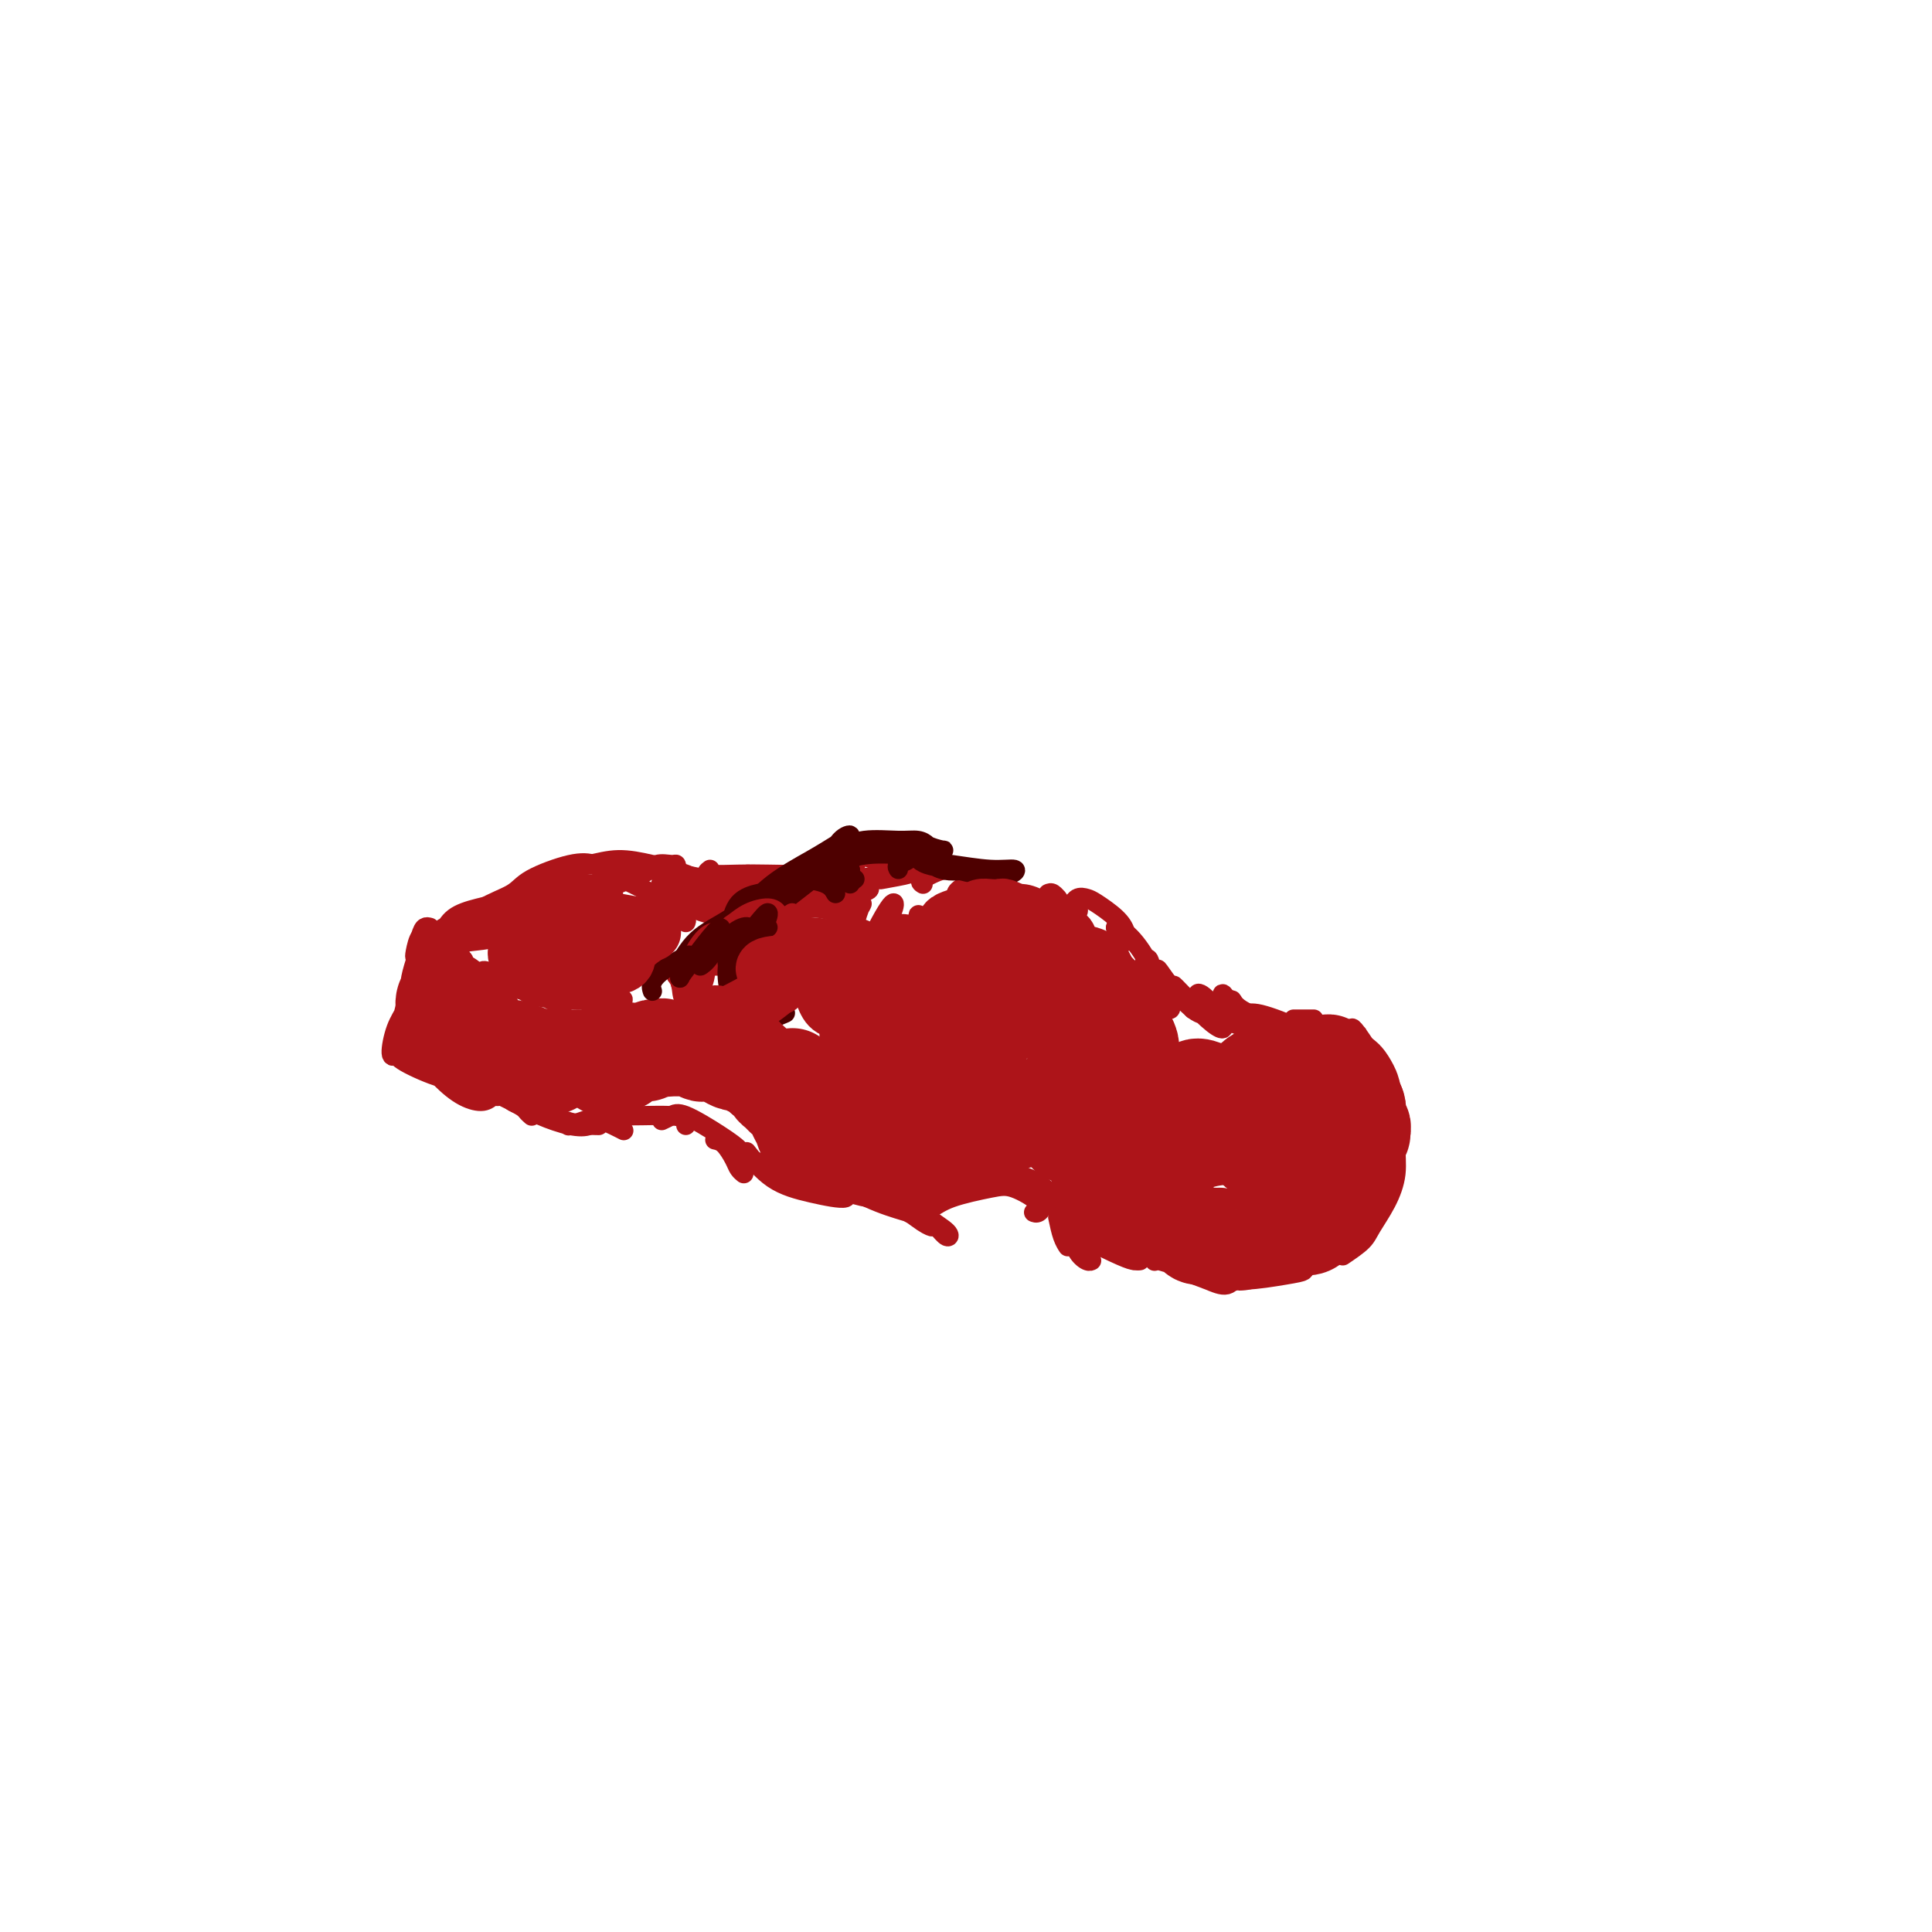 <svg viewBox='0 0 400 400' version='1.1' xmlns='http://www.w3.org/2000/svg' xmlns:xlink='http://www.w3.org/1999/xlink'><g fill='none' stroke='#FCC392' stroke-width='4' stroke-linecap='round' stroke-linejoin='round'><path d='M406,216c-0.348,-0.461 -0.697,-0.922 -1,-3c-0.303,-2.078 -0.561,-5.772 -1,-9c-0.439,-3.228 -1.060,-5.991 -1,-9c0.060,-3.009 0.801,-6.263 1,-9c0.199,-2.737 -0.143,-4.957 0,-7c0.143,-2.043 0.769,-3.909 1,-5c0.231,-1.091 0.065,-1.407 0,-2c-0.065,-0.593 -0.029,-1.463 0,-2c0.029,-0.537 0.050,-0.741 0,-1c-0.050,-0.259 -0.171,-0.572 0,-1c0.171,-0.428 0.634,-0.970 1,-2c0.366,-1.030 0.634,-2.550 1,-4c0.366,-1.450 0.830,-2.832 1,-4c0.170,-1.168 0.046,-2.122 0,-3c-0.046,-0.878 -0.013,-1.679 0,-2c0.013,-0.321 0.007,-0.160 0,0'/></g>
<g fill='none' stroke='#AD1419' stroke-width='4' stroke-linecap='round' stroke-linejoin='round'><path d='M89,192c-0.346,-0.088 -0.693,-0.176 -1,0c-0.307,0.176 -0.575,0.615 -1,2c-0.425,1.385 -1.006,3.716 -1,5c0.006,1.284 0.598,1.522 1,1c0.402,-0.522 0.615,-1.803 1,-3c0.385,-1.197 0.942,-2.310 1,-3c0.058,-0.690 -0.385,-0.956 -1,0c-0.615,0.956 -1.404,3.135 -2,5c-0.596,1.865 -1.000,3.417 -1,4c-0.000,0.583 0.404,0.196 1,-1c0.596,-1.196 1.386,-3.203 2,-5c0.614,-1.797 1.054,-3.385 1,-4c-0.054,-0.615 -0.602,-0.258 -1,1c-0.398,1.258 -0.646,3.416 -1,5c-0.354,1.584 -0.816,2.596 -1,3c-0.184,0.404 -0.092,0.202 0,0'/><path d='M86,205c-0.025,-1.086 -0.050,-2.172 0,-3c0.050,-0.828 0.174,-1.397 0,-1c-0.174,0.397 -0.645,1.760 -1,3c-0.355,1.240 -0.592,2.358 -1,4c-0.408,1.642 -0.987,3.807 -1,5c-0.013,1.193 0.540,1.412 1,1c0.460,-0.412 0.826,-1.455 1,-3c0.174,-1.545 0.155,-3.592 0,-4c-0.155,-0.408 -0.446,0.823 -1,2c-0.554,1.177 -1.371,2.299 -2,4c-0.629,1.701 -1.072,3.981 -1,5c0.072,1.019 0.657,0.776 1,0c0.343,-0.776 0.442,-2.084 1,-4c0.558,-1.916 1.573,-4.439 2,-6c0.427,-1.561 0.265,-2.160 0,-2c-0.265,0.160 -0.632,1.080 -1,2'/><path d='M84,208c0.431,-1.524 0.007,-0.334 0,0c-0.007,0.334 0.401,-0.188 1,-2c0.599,-1.812 1.389,-4.915 2,-7c0.611,-2.085 1.041,-3.153 1,-4c-0.041,-0.847 -0.555,-1.474 -1,-1c-0.445,0.474 -0.820,2.050 -1,3c-0.180,0.950 -0.165,1.275 0,1c0.165,-0.275 0.480,-1.149 1,-2c0.520,-0.851 1.245,-1.678 2,-2c0.755,-0.322 1.541,-0.139 2,0c0.459,0.139 0.593,0.233 1,0c0.407,-0.233 1.089,-0.795 2,-1c0.911,-0.205 2.053,-0.055 2,0c-0.053,0.055 -1.301,0.016 -2,0c-0.699,-0.016 -0.850,-0.008 -1,0'/><path d='M93,193c-0.396,0.186 0.115,0.650 0,1c-0.115,0.350 -0.856,0.587 0,0c0.856,-0.587 3.308,-1.997 5,-3c1.692,-1.003 2.624,-1.598 3,-2c0.376,-0.402 0.197,-0.610 -1,0c-1.197,0.610 -3.410,2.038 -5,3c-1.590,0.962 -2.557,1.458 -3,2c-0.443,0.542 -0.363,1.132 0,1c0.363,-0.132 1.007,-0.984 2,-2c0.993,-1.016 2.333,-2.195 3,-3c0.667,-0.805 0.661,-1.236 0,-1c-0.661,0.236 -1.975,1.138 -3,2c-1.025,0.862 -1.759,1.685 -2,2c-0.241,0.315 0.012,0.123 1,0c0.988,-0.123 2.711,-0.178 5,-1c2.289,-0.822 5.145,-2.411 8,-4'/><path d='M106,188c2.428,-1.053 1.997,-1.184 2,-1c0.003,0.184 0.438,0.684 0,1c-0.438,0.316 -1.750,0.449 -3,1c-1.250,0.551 -2.439,1.520 -2,2c0.439,0.480 2.507,0.469 4,0c1.493,-0.469 2.411,-1.398 4,-3c1.589,-1.602 3.849,-3.877 5,-5c1.151,-1.123 1.193,-1.094 1,-1c-0.193,0.094 -0.623,0.253 -1,1c-0.377,0.747 -0.702,2.081 -1,3c-0.298,0.919 -0.568,1.422 1,1c1.568,-0.422 4.975,-1.768 7,-3c2.025,-1.232 2.666,-2.351 4,-3c1.334,-0.649 3.359,-0.829 4,-1c0.641,-0.171 -0.103,-0.335 -1,0c-0.897,0.335 -1.949,1.167 -3,2'/><path d='M127,182c-0.895,0.799 -1.133,1.798 -1,2c0.133,0.202 0.638,-0.392 2,-1c1.362,-0.608 3.581,-1.231 5,-2c1.419,-0.769 2.038,-1.684 3,-2c0.962,-0.316 2.265,-0.033 3,0c0.735,0.033 0.900,-0.184 1,0c0.100,0.184 0.135,0.768 0,1c-0.135,0.232 -0.438,0.110 -1,0c-0.562,-0.110 -1.382,-0.210 -3,0c-1.618,0.210 -4.036,0.729 -6,1c-1.964,0.271 -3.476,0.294 -5,1c-1.524,0.706 -3.060,2.095 -5,3c-1.940,0.905 -4.283,1.325 -6,2c-1.717,0.675 -2.808,1.605 -3,2c-0.192,0.395 0.517,0.256 2,0c1.483,-0.256 3.742,-0.628 6,-1'/><path d='M119,188c2.378,-0.508 4.322,-1.278 5,-2c0.678,-0.722 0.089,-1.395 -1,-1c-1.089,0.395 -2.678,1.860 -5,3c-2.322,1.140 -5.379,1.956 -8,3c-2.621,1.044 -4.807,2.315 -7,3c-2.193,0.685 -4.392,0.785 -6,1c-1.608,0.215 -2.626,0.544 -3,1c-0.374,0.456 -0.104,1.039 0,1c0.104,-0.039 0.042,-0.700 0,-1c-0.042,-0.300 -0.064,-0.238 0,0c0.064,0.238 0.213,0.652 0,1c-0.213,0.348 -0.789,0.629 -1,1c-0.211,0.371 -0.057,0.831 0,1c0.057,0.169 0.016,0.048 0,0c-0.016,-0.048 -0.008,-0.024 0,0'/><path d='M92,200c0.015,-0.075 0.029,-0.151 0,0c-0.029,0.151 -0.102,0.527 0,1c0.102,0.473 0.377,1.043 1,1c0.623,-0.043 1.592,-0.697 2,-2c0.408,-1.303 0.254,-3.253 0,-4c-0.254,-0.747 -0.610,-0.290 -1,0c-0.390,0.290 -0.814,0.414 -1,1c-0.186,0.586 -0.132,1.634 0,2c0.132,0.366 0.343,0.048 1,0c0.657,-0.048 1.760,0.172 2,0c0.240,-0.172 -0.384,-0.737 -1,-1c-0.616,-0.263 -1.223,-0.225 -2,0c-0.777,0.225 -1.724,0.638 -2,1c-0.276,0.362 0.118,0.674 1,1c0.882,0.326 2.252,0.664 4,1c1.748,0.336 3.874,0.668 6,1'/><path d='M102,202c2.321,0.469 3.624,0.140 4,0c0.376,-0.140 -0.174,-0.093 -1,0c-0.826,0.093 -1.929,0.231 -3,0c-1.071,-0.231 -2.110,-0.831 -2,-1c0.110,-0.169 1.370,0.095 3,1c1.630,0.905 3.631,2.453 5,3c1.369,0.547 2.108,0.092 3,0c0.892,-0.092 1.939,0.178 2,0c0.061,-0.178 -0.862,-0.804 -2,-1c-1.138,-0.196 -2.490,0.039 -3,0c-0.510,-0.039 -0.178,-0.350 0,0c0.178,0.350 0.202,1.362 2,2c1.798,0.638 5.369,0.903 8,1c2.631,0.097 4.323,0.028 5,0c0.677,-0.028 0.338,-0.014 0,0'/><path d='M137,183c-0.176,0.000 -0.351,0.000 0,0c0.351,-0.000 1.229,-0.001 2,0c0.771,0.001 1.435,0.003 2,0c0.565,-0.003 1.032,-0.011 1,0c-0.032,0.011 -0.563,0.041 -1,0c-0.437,-0.041 -0.781,-0.154 -1,0c-0.219,0.154 -0.314,0.576 0,1c0.314,0.424 1.037,0.849 2,1c0.963,0.151 2.167,0.027 3,0c0.833,-0.027 1.295,0.044 1,0c-0.295,-0.044 -1.349,-0.204 -2,0c-0.651,0.204 -0.900,0.773 -1,1c-0.100,0.227 -0.050,0.114 0,0'/><path d='M93,200c-0.454,0.065 -0.907,0.130 -1,0c-0.093,-0.130 0.175,-0.455 0,-1c-0.175,-0.545 -0.791,-1.309 -1,-2c-0.209,-0.691 -0.010,-1.309 0,-2c0.010,-0.691 -0.168,-1.455 0,-2c0.168,-0.545 0.684,-0.870 1,-1c0.316,-0.130 0.434,-0.066 1,0c0.566,0.066 1.581,0.133 3,0c1.419,-0.133 3.243,-0.465 5,-1c1.757,-0.535 3.448,-1.274 5,-2c1.552,-0.726 2.966,-1.438 5,-2c2.034,-0.562 4.689,-0.974 7,-1c2.311,-0.026 4.279,0.333 5,1c0.721,0.667 0.194,1.641 0,2c-0.194,0.359 -0.055,0.103 0,0c0.055,-0.103 0.028,-0.051 0,0'/><path d='M92,200c-0.544,-0.546 -1.089,-1.091 -1,-2c0.089,-0.909 0.811,-2.181 1,-3c0.189,-0.819 -0.154,-1.183 0,-2c0.154,-0.817 0.806,-2.085 2,-3c1.194,-0.915 2.929,-1.477 5,-2c2.071,-0.523 4.479,-1.006 7,-2c2.521,-0.994 5.155,-2.497 8,-3c2.845,-0.503 5.900,-0.005 8,0c2.100,0.005 3.243,-0.483 4,0c0.757,0.483 1.127,1.938 1,3c-0.127,1.062 -0.751,1.732 -1,2c-0.249,0.268 -0.125,0.134 0,0'/><path d='M92,203c-0.043,-0.909 -0.086,-1.818 0,-3c0.086,-1.182 0.301,-2.637 1,-4c0.699,-1.363 1.884,-2.635 3,-4c1.116,-1.365 2.165,-2.822 4,-4c1.835,-1.178 4.458,-2.077 6,-3c1.542,-0.923 2.004,-1.871 4,-3c1.996,-1.129 5.525,-2.440 8,-3c2.475,-0.560 3.896,-0.368 5,0c1.104,0.368 1.889,0.911 4,2c2.111,1.089 5.546,2.723 8,4c2.454,1.277 3.926,2.198 5,3c1.074,0.802 1.751,1.485 2,2c0.249,0.515 0.071,0.861 0,1c-0.071,0.139 -0.036,0.069 0,0'/><path d='M114,181c-0.225,0.092 -0.450,0.185 0,0c0.450,-0.185 1.576,-0.646 3,-1c1.424,-0.354 3.145,-0.600 5,-1c1.855,-0.400 3.842,-0.953 6,-1c2.158,-0.047 4.487,0.411 7,1c2.513,0.589 5.209,1.307 7,2c1.791,0.693 2.676,1.361 3,2c0.324,0.639 0.087,1.249 0,2c-0.087,0.751 -0.025,1.643 0,2c0.025,0.357 0.012,0.178 0,0'/><path d='M126,181c0.487,0.163 0.973,0.326 3,0c2.027,-0.326 5.593,-1.142 8,-1c2.407,0.142 3.654,1.243 6,2c2.346,0.757 5.792,1.170 8,2c2.208,0.830 3.180,2.078 4,3c0.820,0.922 1.490,1.517 2,2c0.510,0.483 0.860,0.852 1,1c0.140,0.148 0.070,0.074 0,0'/><path d='M114,207c-0.092,0.039 -0.184,0.077 1,0c1.184,-0.077 3.643,-0.270 6,0c2.357,0.270 4.611,1.004 6,1c1.389,-0.004 1.912,-0.744 2,-1c0.088,-0.256 -0.261,-0.027 -1,0c-0.739,0.027 -1.870,-0.149 -3,0c-1.130,0.149 -2.260,0.621 -2,1c0.260,0.379 1.911,0.664 4,1c2.089,0.336 4.615,0.724 8,1c3.385,0.276 7.628,0.438 11,1c3.372,0.562 5.873,1.522 7,2c1.127,0.478 0.880,0.475 0,1c-0.880,0.525 -2.394,1.579 -3,2c-0.606,0.421 -0.303,0.211 0,0'/><path d='M131,200c2.452,0.000 4.905,0.000 9,0c4.095,0.000 9.833,0.000 13,0c3.167,0.000 3.762,0.000 4,0c0.238,0.000 0.119,0.000 0,0'/><path d='M142,187c-0.183,-0.382 -0.365,-0.764 0,-1c0.365,-0.236 1.279,-0.324 3,0c1.721,0.324 4.250,1.062 7,2c2.750,0.938 5.721,2.077 8,3c2.279,0.923 3.865,1.632 4,2c0.135,0.368 -1.182,0.397 -3,0c-1.818,-0.397 -4.136,-1.220 -7,-2c-2.864,-0.780 -6.275,-1.516 -8,-2c-1.725,-0.484 -1.764,-0.716 -1,-1c0.764,-0.284 2.331,-0.621 5,0c2.669,0.621 6.441,2.201 10,3c3.559,0.799 6.904,0.816 9,1c2.096,0.184 2.943,0.534 3,1c0.057,0.466 -0.677,1.049 -3,1c-2.323,-0.049 -6.235,-0.728 -8,-1c-1.765,-0.272 -1.382,-0.136 -1,0'/><path d='M160,193c-0.905,0.167 2.833,0.583 5,1c2.167,0.417 2.762,0.833 3,1c0.238,0.167 0.119,0.083 0,0'/><path d='M141,181c-0.369,-0.061 -0.737,-0.122 0,0c0.737,0.122 2.581,0.428 5,1c2.419,0.572 5.413,1.411 8,2c2.587,0.589 4.765,0.927 6,1c1.235,0.073 1.526,-0.118 1,0c-0.526,0.118 -1.870,0.546 -3,1c-1.130,0.454 -2.047,0.934 -3,1c-0.953,0.066 -1.944,-0.284 -2,0c-0.056,0.284 0.822,1.200 2,2c1.178,0.800 2.656,1.482 5,2c2.344,0.518 5.554,0.870 7,1c1.446,0.130 1.127,0.037 1,0c-0.127,-0.037 -0.064,-0.019 0,0'/><path d='M155,188c0.603,-0.008 1.205,-0.016 2,0c0.795,0.016 1.782,0.057 4,0c2.218,-0.057 5.667,-0.211 8,0c2.333,0.211 3.551,0.788 4,1c0.449,0.212 0.128,0.061 0,0c-0.128,-0.061 -0.064,-0.030 0,0'/><path d='M147,180c-0.549,0.421 -1.098,0.843 0,1c1.098,0.157 3.842,0.050 6,0c2.158,-0.050 3.731,-0.041 6,0c2.269,0.041 5.235,0.116 7,0c1.765,-0.116 2.329,-0.423 2,0c-0.329,0.423 -1.550,1.575 -2,2c-0.450,0.425 -0.129,0.121 0,0c0.129,-0.121 0.064,-0.061 0,0'/><path d='M153,182c0.520,-0.528 1.039,-1.056 2,-1c0.961,0.056 2.362,0.694 4,1c1.638,0.306 3.511,0.278 6,1c2.489,0.722 5.593,2.194 7,3c1.407,0.806 1.116,0.944 1,1c-0.116,0.056 -0.058,0.028 0,0'/><path d='M143,182c0.744,-0.075 1.489,-0.149 3,0c1.511,0.149 3.790,0.523 6,1c2.210,0.477 4.353,1.059 7,1c2.647,-0.059 5.800,-0.759 8,-1c2.200,-0.241 3.447,-0.022 5,0c1.553,0.022 3.411,-0.151 5,0c1.589,0.151 2.911,0.628 3,1c0.089,0.372 -1.053,0.639 -2,1c-0.947,0.361 -1.699,0.818 -2,1c-0.301,0.182 -0.150,0.091 0,0'/><path d='M167,186c-0.039,-0.363 -0.079,-0.725 1,-1c1.079,-0.275 3.276,-0.462 5,-1c1.724,-0.538 2.976,-1.426 5,-2c2.024,-0.574 4.821,-0.834 7,-1c2.179,-0.166 3.741,-0.237 3,0c-0.741,0.237 -3.783,0.782 -5,1c-1.217,0.218 -0.608,0.109 0,0'/><path d='M169,186c0.324,-0.973 0.647,-1.945 2,-3c1.353,-1.055 3.735,-2.191 5,-3c1.265,-0.809 1.411,-1.289 1,-1c-0.411,0.289 -1.380,1.347 -2,2c-0.620,0.653 -0.891,0.901 -1,1c-0.109,0.099 -0.054,0.050 0,0'/><path d='M159,185c-0.529,0.209 -1.057,0.419 -1,0c0.057,-0.419 0.700,-1.466 2,-2c1.300,-0.534 3.257,-0.553 6,-1c2.743,-0.447 6.271,-1.321 8,-2c1.729,-0.679 1.657,-1.164 1,-1c-0.657,0.164 -1.901,0.976 -4,2c-2.099,1.024 -5.054,2.259 -7,3c-1.946,0.741 -2.883,0.987 -2,1c0.883,0.013 3.585,-0.206 6,-1c2.415,-0.794 4.544,-2.161 6,-3c1.456,-0.839 2.238,-1.149 2,-1c-0.238,0.149 -1.497,0.757 -2,1c-0.503,0.243 -0.252,0.122 0,0'/><path d='M161,189c1.430,-0.405 2.859,-0.810 4,-2c1.141,-1.190 1.993,-3.166 2,-4c0.007,-0.834 -0.832,-0.526 -2,0c-1.168,0.526 -2.666,1.269 -4,2c-1.334,0.731 -2.504,1.450 -4,3c-1.496,1.550 -3.319,3.931 -5,6c-1.681,2.069 -3.222,3.826 -3,5c0.222,1.174 2.206,1.764 3,2c0.794,0.236 0.397,0.118 0,0'/><path d='M166,191c-0.214,-1.591 -0.427,-3.183 -1,-4c-0.573,-0.817 -1.504,-0.861 -3,-1c-1.496,-0.139 -3.555,-0.373 -5,0c-1.445,0.373 -2.274,1.354 -4,3c-1.726,1.646 -4.349,3.957 -5,6c-0.651,2.043 0.671,3.819 3,5c2.329,1.181 5.665,1.766 7,2c1.335,0.234 0.667,0.117 0,0'/><path d='M187,180c0.041,0.188 0.083,0.376 -1,0c-1.083,-0.376 -3.289,-1.315 -5,-2c-1.711,-0.685 -2.926,-1.116 -5,-1c-2.074,0.116 -5.007,0.778 -8,2c-2.993,1.222 -6.045,3.003 -8,5c-1.955,1.997 -2.814,4.209 -4,7c-1.186,2.791 -2.699,6.160 -3,9c-0.301,2.840 0.611,5.149 2,6c1.389,0.851 3.254,0.243 4,0c0.746,-0.243 0.373,-0.122 0,0'/></g>
<g fill='none' stroke='#4E0000' stroke-width='4' stroke-linecap='round' stroke-linejoin='round'><path d='M176,180c0.053,0.077 0.105,0.154 0,0c-0.105,-0.154 -0.368,-0.539 -1,-1c-0.632,-0.461 -1.633,-0.999 -2,-1c-0.367,-0.001 -0.098,0.536 -1,1c-0.902,0.464 -2.974,0.856 -5,2c-2.026,1.144 -4.007,3.039 -5,4c-0.993,0.961 -0.998,0.989 -1,1c-0.002,0.011 -0.001,0.006 0,0'/><path d='M177,182c-1.121,0.111 -2.243,0.221 -3,0c-0.757,-0.221 -1.151,-0.774 -2,-1c-0.849,-0.226 -2.153,-0.127 -4,0c-1.847,0.127 -4.235,0.280 -6,1c-1.765,0.720 -2.906,2.007 -4,5c-1.094,2.993 -2.141,7.690 -2,11c0.141,3.310 1.469,5.231 2,6c0.531,0.769 0.266,0.384 0,0'/><path d='M176,183c0.270,-0.320 0.540,-0.641 0,-1c-0.540,-0.359 -1.888,-0.758 -3,-1c-1.112,-0.242 -1.986,-0.328 -4,0c-2.014,0.328 -5.168,1.071 -7,2c-1.832,0.929 -2.343,2.045 -4,4c-1.657,1.955 -4.461,4.747 -6,8c-1.539,3.253 -1.815,6.965 -1,10c0.815,3.035 2.719,5.394 5,6c2.281,0.606 4.937,-0.541 6,-1c1.063,-0.459 0.531,-0.229 0,0'/><path d='M173,185c-0.407,-0.725 -0.814,-1.450 -2,-2c-1.186,-0.550 -3.151,-0.925 -5,-1c-1.849,-0.075 -3.580,0.152 -5,1c-1.420,0.848 -2.527,2.318 -4,4c-1.473,1.682 -3.312,3.574 -4,7c-0.688,3.426 -0.224,8.384 1,11c1.224,2.616 3.207,2.890 4,3c0.793,0.110 0.397,0.055 0,0'/><path d='M155,194c0.539,-1.539 1.079,-3.079 2,-5c0.921,-1.921 2.224,-4.225 5,-6c2.776,-1.775 7.023,-3.023 10,-4c2.977,-0.977 4.682,-1.684 7,-2c2.318,-0.316 5.248,-0.242 7,0c1.752,0.242 2.325,0.653 2,1c-0.325,0.347 -1.549,0.632 -2,1c-0.451,0.368 -0.129,0.819 0,1c0.129,0.181 0.064,0.090 0,0'/><path d='M163,188c-0.835,0.044 -1.670,0.088 -2,0c-0.330,-0.088 -0.154,-0.308 2,-2c2.154,-1.692 6.287,-4.856 9,-7c2.713,-2.144 4.007,-3.268 7,-4c2.993,-0.732 7.685,-1.071 10,-1c2.315,0.071 2.254,0.552 3,1c0.746,0.448 2.300,0.862 3,1c0.700,0.138 0.546,-0.001 0,0c-0.546,0.001 -1.485,0.142 -2,0c-0.515,-0.142 -0.605,-0.569 -1,-1c-0.395,-0.431 -1.094,-0.868 -2,-1c-0.906,-0.132 -2.019,0.039 -4,0c-1.981,-0.039 -4.830,-0.289 -7,0c-2.170,0.289 -3.661,1.116 -5,2c-1.339,0.884 -2.525,1.824 -4,3c-1.475,1.176 -3.237,2.588 -5,4'/><path d='M165,183c-2.955,2.245 -3.343,3.358 -4,4c-0.657,0.642 -1.583,0.813 -2,1c-0.417,0.187 -0.326,0.388 0,0c0.326,-0.388 0.888,-1.366 3,-3c2.112,-1.634 5.773,-3.922 8,-6c2.227,-2.078 3.020,-3.944 4,-5c0.980,-1.056 2.146,-1.301 2,-1c-0.146,0.301 -1.603,1.149 -3,2c-1.397,0.851 -2.734,1.706 -5,3c-2.266,1.294 -5.459,3.027 -8,5c-2.541,1.973 -4.428,4.185 -7,6c-2.572,1.815 -5.827,3.232 -8,5c-2.173,1.768 -3.263,3.886 -4,5c-0.737,1.114 -1.122,1.223 -1,1c0.122,-0.223 0.749,-0.778 2,-2c1.251,-1.222 3.125,-3.111 5,-5'/><path d='M147,193c2.718,-2.088 6.512,-4.308 9,-6c2.488,-1.692 3.669,-2.857 6,-4c2.331,-1.143 5.812,-2.264 8,-3c2.188,-0.736 3.084,-1.087 4,-1c0.916,0.087 1.854,0.611 2,1c0.146,0.389 -0.499,0.643 -1,1c-0.501,0.357 -0.857,0.816 -1,1c-0.143,0.184 -0.071,0.092 0,0'/><path d='M160,186c-0.304,-0.394 -0.607,-0.789 -1,-1c-0.393,-0.211 -0.875,-0.239 -2,0c-1.125,0.239 -2.893,0.744 -4,2c-1.107,1.256 -1.555,3.265 -2,6c-0.445,2.735 -0.889,6.198 0,8c0.889,1.802 3.111,1.943 4,2c0.889,0.057 0.444,0.028 0,0'/></g>
<g fill='none' stroke='#AD1419' stroke-width='4' stroke-linecap='round' stroke-linejoin='round'><path d='M164,189c-0.766,0.501 -1.532,1.003 -2,1c-0.468,-0.003 -0.637,-0.510 -1,-1c-0.363,-0.490 -0.921,-0.961 -2,-1c-1.079,-0.039 -2.680,0.355 -4,1c-1.320,0.645 -2.359,1.542 -3,2c-0.641,0.458 -0.884,0.476 -1,1c-0.116,0.524 -0.105,1.552 0,2c0.105,0.448 0.304,0.314 0,0c-0.304,-0.314 -1.111,-0.808 -2,-1c-0.889,-0.192 -1.860,-0.082 -3,1c-1.140,1.082 -2.447,3.138 -3,5c-0.553,1.862 -0.350,3.532 0,5c0.350,1.468 0.846,2.734 1,3c0.154,0.266 -0.036,-0.467 0,-1c0.036,-0.533 0.296,-0.867 0,-1c-0.296,-0.133 -1.148,-0.067 -2,0'/><path d='M142,205c-0.354,0.128 -0.239,1.447 0,3c0.239,1.553 0.603,3.341 1,4c0.397,0.659 0.828,0.188 1,0c0.172,-0.188 0.086,-0.094 0,0'/><path d='M142,204c-0.815,-0.805 -1.630,-1.609 -2,-2c-0.370,-0.391 -0.296,-0.368 0,0c0.296,0.368 0.815,1.081 1,2c0.185,0.919 0.036,2.043 1,4c0.964,1.957 3.042,4.746 4,6c0.958,1.254 0.795,0.975 1,0c0.205,-0.975 0.779,-2.644 0,-4c-0.779,-1.356 -2.912,-2.399 -4,-3c-1.088,-0.601 -1.130,-0.759 0,0c1.130,0.759 3.433,2.435 6,4c2.567,1.565 5.399,3.018 7,4c1.601,0.982 1.970,1.492 2,1c0.030,-0.492 -0.281,-1.988 -1,-3c-0.719,-1.012 -1.847,-1.542 -3,-2c-1.153,-0.458 -2.329,-0.845 -2,0c0.329,0.845 2.165,2.923 4,5'/><path d='M156,216c1.149,1.466 3.021,2.630 5,3c1.979,0.370 4.065,-0.056 4,-1c-0.065,-0.944 -2.283,-2.407 -4,-4c-1.717,-1.593 -2.935,-3.316 -4,-4c-1.065,-0.684 -1.976,-0.328 -2,1c-0.024,1.328 0.840,3.627 3,5c2.160,1.373 5.617,1.821 7,2c1.383,0.179 0.691,0.090 0,0'/><path d='M148,206c0.885,0.003 1.770,0.005 3,1c1.230,0.995 2.806,2.982 4,4c1.194,1.018 2.005,1.066 2,1c-0.005,-0.066 -0.825,-0.247 -2,-1c-1.175,-0.753 -2.703,-2.079 -4,-3c-1.297,-0.921 -2.361,-1.437 -3,-1c-0.639,0.437 -0.852,1.829 0,3c0.852,1.171 2.768,2.123 4,3c1.232,0.877 1.781,1.679 2,2c0.219,0.321 0.110,0.160 0,0'/><path d='M143,202c-0.314,-0.087 -0.629,-0.174 -1,0c-0.371,0.174 -0.799,0.609 -1,1c-0.201,0.391 -0.175,0.738 0,1c0.175,0.262 0.499,0.438 1,1c0.501,0.562 1.179,1.510 2,1c0.821,-0.510 1.786,-2.478 2,-4c0.214,-1.522 -0.323,-2.599 -1,-3c-0.677,-0.401 -1.494,-0.127 -2,1c-0.506,1.127 -0.700,3.107 -1,5c-0.300,1.893 -0.708,3.698 -1,5c-0.292,1.302 -0.470,2.102 0,2c0.470,-0.102 1.588,-1.104 2,-2c0.412,-0.896 0.118,-1.684 0,-2c-0.118,-0.316 -0.059,-0.158 0,0'/><path d='M82,217c-0.033,0.288 -0.066,0.577 0,1c0.066,0.423 0.229,0.981 2,2c1.771,1.019 5.148,2.497 7,3c1.852,0.503 2.179,0.029 3,0c0.821,-0.029 2.137,0.388 2,0c-0.137,-0.388 -1.725,-1.579 -3,-2c-1.275,-0.421 -2.236,-0.070 -3,0c-0.764,0.070 -1.331,-0.139 -1,0c0.331,0.139 1.561,0.626 3,1c1.439,0.374 3.087,0.636 4,1c0.913,0.364 1.091,0.832 1,1c-0.091,0.168 -0.453,0.037 -1,0c-0.547,-0.037 -1.281,0.021 -2,0c-0.719,-0.021 -1.424,-0.121 -1,0c0.424,0.121 1.978,0.463 4,1c2.022,0.537 4.511,1.268 7,2'/><path d='M104,227c4.475,2.166 4.663,2.580 5,3c0.337,0.420 0.822,0.844 1,1c0.178,0.156 0.048,0.042 0,0c-0.048,-0.042 -0.014,-0.012 0,0c0.014,0.012 0.007,0.006 0,0'/><path d='M87,206c-0.452,0.023 -0.904,0.045 -1,0c-0.096,-0.045 0.163,-0.158 0,0c-0.163,0.158 -0.747,0.588 -1,1c-0.253,0.412 -0.175,0.806 0,2c0.175,1.194 0.446,3.187 1,5c0.554,1.813 1.389,3.445 2,4c0.611,0.555 0.997,0.033 1,-1c0.003,-1.033 -0.376,-2.576 -1,-4c-0.624,-1.424 -1.493,-2.727 -2,-3c-0.507,-0.273 -0.653,0.485 -1,1c-0.347,0.515 -0.894,0.789 -1,2c-0.106,1.211 0.228,3.360 1,5c0.772,1.640 1.980,2.769 3,3c1.020,0.231 1.852,-0.438 2,-1c0.148,-0.562 -0.386,-1.018 -1,-2c-0.614,-0.982 -1.307,-2.491 -2,-4'/><path d='M87,214c-0.605,-1.183 -1.617,-0.642 -2,0c-0.383,0.642 -0.138,1.384 1,3c1.138,1.616 3.170,4.107 5,6c1.830,1.893 3.457,3.187 5,4c1.543,0.813 3.001,1.146 4,1c0.999,-0.146 1.538,-0.770 2,-1c0.462,-0.230 0.846,-0.066 1,0c0.154,0.066 0.077,0.033 0,0'/><path d='M110,229c-0.083,-0.309 -0.166,-0.619 1,0c1.166,0.619 3.581,2.166 6,3c2.419,0.834 4.844,0.955 6,1c1.156,0.045 1.045,0.013 1,0c-0.045,-0.013 -0.022,-0.006 0,0'/><path d='M106,227c-0.146,0.355 -0.292,0.709 0,1c0.292,0.291 1.022,0.518 2,1c0.978,0.482 2.205,1.218 4,2c1.795,0.782 4.159,1.611 6,2c1.841,0.389 3.159,0.339 4,0c0.841,-0.339 1.205,-0.967 2,-1c0.795,-0.033 2.022,0.530 3,1c0.978,0.470 1.708,0.849 2,1c0.292,0.151 0.146,0.076 0,0'/><path d='M118,233c-0.251,0.082 -0.503,0.165 0,0c0.503,-0.165 1.760,-0.577 3,-1c1.240,-0.423 2.462,-0.856 4,-1c1.538,-0.144 3.393,0.000 6,0c2.607,0.000 5.967,-0.144 8,0c2.033,0.144 2.740,0.577 3,1c0.260,0.423 0.074,0.835 0,1c-0.074,0.165 -0.037,0.082 0,0'/><path d='M137,232c0.686,-0.323 1.372,-0.647 2,-1c0.628,-0.353 1.198,-0.736 3,0c1.802,0.736 4.836,2.589 7,4c2.164,1.411 3.456,2.378 4,3c0.544,0.622 0.339,0.898 0,1c-0.339,0.102 -0.811,0.029 -1,0c-0.189,-0.029 -0.094,-0.015 0,0'/><path d='M148,236c0.641,0.136 1.282,0.271 2,1c0.718,0.729 1.512,2.051 2,3c0.488,0.949 0.670,1.525 1,2c0.330,0.475 0.809,0.850 1,1c0.191,0.150 0.096,0.075 0,0'/><path d='M154,240c0.125,-0.089 0.250,-0.178 1,0c0.750,0.178 2.124,0.622 3,1c0.876,0.378 1.256,0.689 3,1c1.744,0.311 4.854,0.622 6,1c1.146,0.378 0.327,0.822 0,1c-0.327,0.178 -0.164,0.089 0,0'/><path d='M155,239c-0.382,-0.488 -0.765,-0.975 0,0c0.765,0.975 2.677,3.413 5,5c2.323,1.587 5.056,2.322 8,3c2.944,0.678 6.100,1.298 7,1c0.900,-0.298 -0.457,-1.514 -1,-2c-0.543,-0.486 -0.271,-0.243 0,0'/><path d='M162,240c0.777,0.317 1.553,0.635 4,2c2.447,1.365 6.563,3.778 10,5c3.437,1.222 6.195,1.252 8,1c1.805,-0.252 2.659,-0.786 3,-1c0.341,-0.214 0.171,-0.107 0,0'/><path d='M175,244c-0.303,0.015 -0.605,0.030 -1,0c-0.395,-0.030 -0.881,-0.106 -1,0c-0.119,0.106 0.129,0.394 1,1c0.871,0.606 2.367,1.531 4,2c1.633,0.469 3.405,0.484 4,0c0.595,-0.484 0.012,-1.465 -1,-2c-1.012,-0.535 -2.453,-0.623 -4,-1c-1.547,-0.377 -3.202,-1.042 -4,-1c-0.798,0.042 -0.741,0.790 1,2c1.741,1.210 5.165,2.881 8,4c2.835,1.119 5.080,1.687 6,2c0.920,0.313 0.515,0.373 0,0c-0.515,-0.373 -1.139,-1.177 -3,-2c-1.861,-0.823 -4.960,-1.664 -6,-2c-1.040,-0.336 -0.020,-0.168 1,0'/><path d='M180,247c-0.434,-0.391 2.483,0.630 5,2c2.517,1.370 4.636,3.088 6,4c1.364,0.912 1.974,1.018 2,1c0.026,-0.018 -0.531,-0.159 -1,-1c-0.469,-0.841 -0.848,-2.383 -1,-3c-0.152,-0.617 -0.076,-0.308 0,0'/><path d='M187,248c0.624,0.163 1.247,0.325 2,1c0.753,0.675 1.634,1.862 3,3c1.366,1.138 3.217,2.228 4,3c0.783,0.772 0.499,1.228 0,1c-0.499,-0.228 -1.211,-1.138 -2,-2c-0.789,-0.862 -1.654,-1.675 -2,-2c-0.346,-0.325 -0.173,-0.163 0,0'/><path d='M192,251c-0.049,-0.469 -0.098,-0.937 0,-1c0.098,-0.063 0.342,0.280 1,0c0.658,-0.280 1.729,-1.181 4,-2c2.271,-0.819 5.743,-1.554 8,-2c2.257,-0.446 3.298,-0.603 5,0c1.702,0.603 4.064,1.966 5,3c0.936,1.034 0.444,1.740 0,2c-0.444,0.260 -0.841,0.074 -1,0c-0.159,-0.074 -0.079,-0.037 0,0'/><path d='M209,243c-0.036,-0.121 -0.073,-0.243 1,0c1.073,0.243 3.254,0.850 5,2c1.746,1.150 3.056,2.844 4,5c0.944,2.156 1.524,4.773 2,6c0.476,1.227 0.850,1.065 1,1c0.150,-0.065 0.075,-0.032 0,0'/><path d='M219,252c0.310,1.464 0.619,2.929 1,4c0.381,1.071 0.833,1.750 1,2c0.167,0.250 0.048,0.071 0,0c-0.048,-0.071 -0.024,-0.036 0,0'/><path d='M222,256c-0.022,-0.075 -0.045,-0.150 0,0c0.045,0.150 0.156,0.525 1,1c0.844,0.475 2.419,1.051 3,1c0.581,-0.051 0.166,-0.729 0,-1c-0.166,-0.271 -0.083,-0.136 0,0'/><path d='M222,256c-0.061,-0.279 -0.121,-0.558 0,0c0.121,0.558 0.424,1.954 1,3c0.576,1.046 1.424,1.743 2,2c0.576,0.257 0.879,0.073 1,0c0.121,-0.073 0.061,-0.037 0,0'/><path d='M228,257c1.042,0.030 2.083,0.060 3,0c0.917,-0.060 1.708,-0.208 2,0c0.292,0.208 0.083,0.774 0,1c-0.083,0.226 -0.042,0.113 0,0'/><path d='M226,256c-0.599,0.113 -1.197,0.226 0,1c1.197,0.774 4.191,2.207 6,3c1.809,0.793 2.433,0.944 3,1c0.567,0.056 1.076,0.015 1,0c-0.076,-0.015 -0.736,-0.004 -1,0c-0.264,0.004 -0.132,0.002 0,0'/><path d='M232,259c0.958,0.452 1.917,0.905 3,1c1.083,0.095 2.292,-0.167 3,0c0.708,0.167 0.917,0.762 1,1c0.083,0.238 0.042,0.119 0,0'/><path d='M239,257c0.005,0.274 0.011,0.548 0,1c-0.011,0.452 -0.038,1.080 1,2c1.038,0.920 3.140,2.130 5,3c1.860,0.870 3.478,1.398 5,2c1.522,0.602 2.948,1.277 4,1c1.052,-0.277 1.729,-1.508 2,-2c0.271,-0.492 0.135,-0.246 0,0'/><path d='M248,261c0.066,0.233 0.131,0.466 1,1c0.869,0.534 2.541,1.369 4,2c1.459,0.631 2.706,1.059 5,1c2.294,-0.059 5.636,-0.603 8,-1c2.364,-0.397 3.752,-0.645 4,-1c0.248,-0.355 -0.643,-0.816 -1,-1c-0.357,-0.184 -0.178,-0.092 0,0'/><path d='M259,262c0.421,0.022 0.841,0.044 1,0c0.159,-0.044 0.056,-0.156 0,0c-0.056,0.156 -0.067,0.578 0,1c0.067,0.422 0.210,0.844 0,1c-0.210,0.156 -0.774,0.044 -1,0c-0.226,-0.044 -0.113,-0.022 0,0'/><path d='M240,259c0.439,0.447 0.878,0.894 1,1c0.122,0.106 -0.074,-0.129 0,0c0.074,0.129 0.417,0.623 1,1c0.583,0.377 1.406,0.637 2,1c0.594,0.363 0.957,0.829 2,1c1.043,0.171 2.764,0.046 4,0c1.236,-0.046 1.987,-0.012 3,0c1.013,0.012 2.289,0.001 3,0c0.711,-0.001 0.856,0.008 2,0c1.144,-0.008 3.287,-0.033 5,0c1.713,0.033 2.997,0.125 4,0c1.003,-0.125 1.725,-0.467 3,-1c1.275,-0.533 3.105,-1.256 5,-2c1.895,-0.744 3.856,-1.508 5,-3c1.144,-1.492 1.470,-3.712 2,-6c0.530,-2.288 1.265,-4.644 2,-7'/><path d='M284,244c0.622,-2.911 0.178,-3.689 0,-4c-0.178,-0.311 -0.089,-0.156 0,0'/><path d='M279,252c0.812,-0.030 1.623,-0.060 2,0c0.377,0.060 0.318,0.212 1,0c0.682,-0.212 2.105,-0.786 3,-2c0.895,-1.214 1.260,-3.068 2,-5c0.740,-1.932 1.853,-3.943 2,-6c0.147,-2.057 -0.672,-4.159 -1,-5c-0.328,-0.841 -0.164,-0.420 0,0'/><path d='M278,260c1.539,-1.042 3.077,-2.084 4,-3c0.923,-0.916 1.230,-1.707 2,-3c0.770,-1.293 2.001,-3.087 3,-5c0.999,-1.913 1.764,-3.944 2,-6c0.236,-2.056 -0.057,-4.138 0,-6c0.057,-1.862 0.463,-3.504 0,-5c-0.463,-1.496 -1.794,-2.844 -3,-4c-1.206,-1.156 -2.286,-2.119 -4,-3c-1.714,-0.881 -4.061,-1.680 -5,-2c-0.939,-0.320 -0.469,-0.160 0,0'/><path d='M285,230c-0.637,-1.462 -1.274,-2.924 -2,-4c-0.726,-1.076 -1.540,-1.766 -3,-3c-1.460,-1.234 -3.567,-3.011 -5,-4c-1.433,-0.989 -2.194,-1.189 -3,-1c-0.806,0.189 -1.659,0.768 -2,1c-0.341,0.232 -0.171,0.116 0,0'/><path d='M285,239c0.766,-0.202 1.532,-0.403 2,-1c0.468,-0.597 0.637,-1.589 1,-3c0.363,-1.411 0.919,-3.241 1,-5c0.081,-1.759 -0.314,-3.448 -1,-5c-0.686,-1.552 -1.662,-2.965 -3,-5c-1.338,-2.035 -3.039,-4.690 -4,-6c-0.961,-1.310 -1.182,-1.276 -1,-1c0.182,0.276 0.766,0.793 1,1c0.234,0.207 0.117,0.103 0,0'/><path d='M285,227c-0.500,-0.280 -0.999,-0.559 -2,-1c-1.001,-0.441 -2.503,-1.043 -4,-2c-1.497,-0.957 -2.990,-2.270 -5,-4c-2.010,-1.730 -4.539,-3.876 -6,-5c-1.461,-1.124 -1.855,-1.226 -2,-1c-0.145,0.226 -0.041,0.779 0,1c0.041,0.221 0.021,0.111 0,0'/><path d='M283,218c-0.289,0.160 -0.579,0.320 -2,0c-1.421,-0.320 -3.974,-1.119 -6,-2c-2.026,-0.881 -3.523,-1.844 -6,-3c-2.477,-1.156 -5.932,-2.506 -8,-3c-2.068,-0.494 -2.749,-0.133 -3,0c-0.251,0.133 -0.072,0.038 0,0c0.072,-0.038 0.036,-0.019 0,0'/><path d='M274,217c-0.712,-0.348 -1.424,-0.697 -2,-1c-0.576,-0.303 -1.016,-0.561 -3,-1c-1.984,-0.439 -5.512,-1.060 -8,-2c-2.488,-0.940 -3.935,-2.201 -5,-3c-1.065,-0.799 -1.748,-1.138 -2,-1c-0.252,0.138 -0.072,0.754 0,1c0.072,0.246 0.036,0.123 0,0'/><path d='M272,211c-0.622,0.000 -1.244,0.000 -2,0c-0.756,0.000 -1.644,0.000 -2,0c-0.356,0.000 -0.178,0.000 0,0'/><path d='M275,218c-1.240,-0.073 -2.480,-0.145 -4,-1c-1.520,-0.855 -3.322,-2.492 -6,-4c-2.678,-1.508 -6.234,-2.888 -8,-4c-1.766,-1.112 -1.741,-1.958 -2,-2c-0.259,-0.042 -0.800,0.719 -1,1c-0.200,0.281 -0.057,0.080 0,0c0.057,-0.080 0.029,-0.040 0,0'/><path d='M217,185c0.297,-0.130 0.595,-0.260 1,0c0.405,0.260 0.919,0.911 1,1c0.081,0.089 -0.270,-0.384 0,0c0.270,0.384 1.160,1.626 2,2c0.840,0.374 1.629,-0.121 2,0c0.371,0.121 0.324,0.857 0,1c-0.324,0.143 -0.925,-0.307 -1,-1c-0.075,-0.693 0.376,-1.630 1,-2c0.624,-0.370 1.422,-0.172 2,0c0.578,0.172 0.937,0.317 2,1c1.063,0.683 2.832,1.904 4,3c1.168,1.096 1.736,2.067 2,3c0.264,0.933 0.225,1.828 0,2c-0.225,0.172 -0.636,-0.379 -1,-1c-0.364,-0.621 -0.682,-1.310 -1,-2'/><path d='M231,192c0.498,0.730 -0.258,0.055 0,0c0.258,-0.055 1.531,0.509 3,2c1.469,1.491 3.135,3.910 4,6c0.865,2.090 0.929,3.852 1,5c0.071,1.148 0.149,1.682 0,1c-0.149,-0.682 -0.526,-2.579 -1,-4c-0.474,-1.421 -1.044,-2.366 -1,-3c0.044,-0.634 0.702,-0.958 1,0c0.298,0.958 0.234,3.196 1,5c0.766,1.804 2.361,3.174 3,4c0.639,0.826 0.323,1.109 0,1c-0.323,-0.109 -0.653,-0.609 -1,-2c-0.347,-1.391 -0.712,-3.672 -1,-5c-0.288,-1.328 -0.501,-1.704 0,-1c0.501,0.704 1.714,2.487 3,4c1.286,1.513 2.643,2.757 4,4'/><path d='M247,209c1.768,1.331 2.687,1.158 3,1c0.313,-0.158 0.019,-0.303 -1,-1c-1.019,-0.697 -2.763,-1.948 -4,-3c-1.237,-1.052 -1.966,-1.907 -2,-2c-0.034,-0.093 0.628,0.574 2,2c1.372,1.426 3.455,3.611 5,5c1.545,1.389 2.553,1.984 3,2c0.447,0.016 0.335,-0.546 0,-1c-0.335,-0.454 -0.891,-0.802 -2,-2c-1.109,-1.198 -2.771,-3.248 -3,-4c-0.229,-0.752 0.973,-0.207 2,1c1.027,1.207 1.877,3.075 3,4c1.123,0.925 2.517,0.908 3,1c0.483,0.092 0.053,0.294 0,0c-0.053,-0.294 0.271,-1.084 0,-2c-0.271,-0.916 -1.135,-1.958 -2,-3'/><path d='M254,207c-0.565,-1.166 -0.976,-1.581 -1,-1c-0.024,0.581 0.340,2.156 1,3c0.660,0.844 1.617,0.955 2,1c0.383,0.045 0.191,0.022 0,0'/><path d='M221,189c-0.470,-0.300 -0.941,-0.600 -1,-1c-0.059,-0.400 0.293,-0.901 -1,-1c-1.293,-0.099 -4.230,0.205 -6,0c-1.770,-0.205 -2.374,-0.919 -3,-1c-0.626,-0.081 -1.274,0.471 -1,1c0.274,0.529 1.469,1.035 3,1c1.531,-0.035 3.397,-0.611 4,-1c0.603,-0.389 -0.058,-0.590 -1,-1c-0.942,-0.410 -2.165,-1.030 -4,-1c-1.835,0.030 -4.282,0.710 -6,1c-1.718,0.290 -2.706,0.192 -4,0c-1.294,-0.192 -2.894,-0.477 -3,-1c-0.106,-0.523 1.281,-1.285 2,-2c0.719,-0.715 0.771,-1.385 0,-2c-0.771,-0.615 -2.363,-1.176 -4,-1c-1.637,0.176 -3.318,1.088 -5,2'/><path d='M191,182c-0.778,0.533 -0.222,0.867 0,1c0.222,0.133 0.111,0.067 0,0'/><path d='M160,197c-0.424,0.472 -0.849,0.945 -1,2c-0.151,1.055 -0.029,2.693 0,3c0.029,0.307 -0.035,-0.716 0,-2c0.035,-1.284 0.169,-2.830 0,-4c-0.169,-1.170 -0.641,-1.965 -1,-1c-0.359,0.965 -0.604,3.689 -1,6c-0.396,2.311 -0.943,4.207 -1,5c-0.057,0.793 0.377,0.482 1,-1c0.623,-1.482 1.436,-4.134 2,-6c0.564,-1.866 0.877,-2.944 1,-3c0.123,-0.056 0.054,0.910 0,2c-0.054,1.090 -0.092,2.303 0,4c0.092,1.697 0.313,3.878 1,5c0.687,1.122 1.839,1.187 3,0c1.161,-1.187 2.332,-3.625 3,-6c0.668,-2.375 0.834,-4.688 1,-7'/><path d='M168,194c0.678,-2.168 0.373,-1.087 0,0c-0.373,1.087 -0.815,2.180 -1,4c-0.185,1.820 -0.111,4.369 0,6c0.111,1.631 0.261,2.346 1,2c0.739,-0.346 2.067,-1.751 3,-4c0.933,-2.249 1.471,-5.340 2,-8c0.529,-2.660 1.047,-4.887 1,-5c-0.047,-0.113 -0.660,1.890 -1,4c-0.340,2.110 -0.406,4.327 -1,7c-0.594,2.673 -1.717,5.801 -2,7c-0.283,1.199 0.272,0.469 1,-2c0.728,-2.469 1.629,-6.678 3,-10c1.371,-3.322 3.213,-5.756 4,-7c0.787,-1.244 0.520,-1.296 0,0c-0.520,1.296 -1.291,3.942 -2,7c-0.709,3.058 -1.354,6.529 -2,10'/><path d='M174,205c-0.272,3.470 1.047,3.643 2,2c0.953,-1.643 1.541,-5.104 3,-9c1.459,-3.896 3.789,-8.226 5,-10c1.211,-1.774 1.301,-0.992 1,0c-0.301,0.992 -0.995,2.193 -1,6c-0.005,3.807 0.679,10.220 1,14c0.321,3.780 0.277,4.927 1,3c0.723,-1.927 2.211,-6.927 3,-11c0.789,-4.073 0.877,-7.219 1,-9c0.123,-1.781 0.280,-2.197 0,-1c-0.280,1.197 -0.997,4.007 -1,8c-0.003,3.993 0.706,9.169 1,12c0.294,2.831 0.172,3.315 1,2c0.828,-1.315 2.608,-4.431 3,-8c0.392,-3.569 -0.602,-7.591 -1,-9c-0.398,-1.409 -0.199,-0.204 0,1'/><path d='M193,196c0.100,0.224 0.850,4.783 2,9c1.150,4.217 2.700,8.093 4,10c1.300,1.907 2.350,1.845 3,0c0.650,-1.845 0.899,-5.473 1,-9c0.101,-3.527 0.053,-6.954 0,-9c-0.053,-2.046 -0.113,-2.710 0,-1c0.113,1.710 0.398,5.795 2,11c1.602,5.205 4.522,11.529 7,15c2.478,3.471 4.513,4.088 5,3c0.487,-1.088 -0.575,-3.882 -1,-5c-0.425,-1.118 -0.212,-0.559 0,0'/><path d='M216,216c-0.031,-0.769 -0.062,-1.539 0,-2c0.062,-0.461 0.218,-0.614 0,0c-0.218,0.614 -0.810,1.995 -1,4c-0.190,2.005 0.021,4.636 0,6c-0.021,1.364 -0.275,1.463 0,1c0.275,-0.463 1.079,-1.487 2,-3c0.921,-1.513 1.958,-3.515 2,-4c0.042,-0.485 -0.910,0.546 -2,2c-1.090,1.454 -2.320,3.333 -3,5c-0.680,1.667 -0.812,3.124 -1,4c-0.188,0.876 -0.431,1.170 0,0c0.431,-1.170 1.535,-3.805 2,-6c0.465,-2.195 0.290,-3.949 0,-4c-0.290,-0.051 -0.693,1.602 -1,3c-0.307,1.398 -0.516,2.542 0,4c0.516,1.458 1.758,3.229 3,5'/><path d='M217,231c0.716,2.686 1.507,3.401 2,3c0.493,-0.401 0.689,-1.920 0,-4c-0.689,-2.080 -2.262,-4.723 -4,-6c-1.738,-1.277 -3.639,-1.189 -4,0c-0.361,1.189 0.819,3.480 2,6c1.181,2.520 2.362,5.270 3,7c0.638,1.730 0.733,2.441 1,2c0.267,-0.441 0.708,-2.033 0,-4c-0.708,-1.967 -2.564,-4.310 -4,-6c-1.436,-1.690 -2.451,-2.727 -2,-2c0.451,0.727 2.368,3.219 4,6c1.632,2.781 2.979,5.853 4,9c1.021,3.147 1.717,6.369 2,7c0.283,0.631 0.153,-1.330 0,-4c-0.153,-2.670 -0.329,-6.049 -1,-9c-0.671,-2.951 -1.835,-5.476 -3,-8'/><path d='M217,228c-0.548,-3.161 0.081,-0.563 1,3c0.919,3.563 2.128,8.090 3,12c0.872,3.910 1.406,7.203 2,9c0.594,1.797 1.249,2.096 1,0c-0.249,-2.096 -1.403,-6.589 -2,-11c-0.597,-4.411 -0.636,-8.739 -1,-12c-0.364,-3.261 -1.051,-5.454 -1,-5c0.051,0.454 0.840,3.556 2,8c1.160,4.444 2.690,10.229 4,14c1.310,3.771 2.399,5.529 3,5c0.601,-0.529 0.714,-3.346 0,-8c-0.714,-4.654 -2.253,-11.144 -3,-16c-0.747,-4.856 -0.701,-8.077 -1,-9c-0.299,-0.923 -0.943,0.450 0,4c0.943,3.550 3.471,9.275 6,15'/><path d='M231,237c1.674,5.272 2.858,8.953 4,11c1.142,2.047 2.241,2.461 2,0c-0.241,-2.461 -1.821,-7.797 -3,-13c-1.179,-5.203 -1.955,-10.274 -3,-14c-1.045,-3.726 -2.358,-6.107 -2,-5c0.358,1.107 2.388,5.701 4,11c1.612,5.299 2.807,11.303 4,16c1.193,4.697 2.384,8.087 3,9c0.616,0.913 0.658,-0.649 0,-5c-0.658,-4.351 -2.014,-11.489 -3,-17c-0.986,-5.511 -1.601,-9.393 -2,-11c-0.399,-1.607 -0.582,-0.939 0,2c0.582,2.939 1.929,8.149 3,13c1.071,4.851 1.865,9.345 3,12c1.135,2.655 2.610,3.473 3,3c0.390,-0.473 -0.305,-2.236 -1,-4'/><path d='M243,245c-0.167,-0.667 -0.083,-0.333 0,0'/></g>
<g fill='none' stroke='#AD1419' stroke-width='20' stroke-linecap='round' stroke-linejoin='round'><path d='M259,229c-0.421,-0.869 -0.842,-1.739 -1,-2c-0.158,-0.261 -0.055,0.085 0,0c0.055,-0.085 0.060,-0.601 0,-1c-0.060,-0.399 -0.185,-0.681 0,-1c0.185,-0.319 0.680,-0.675 1,-1c0.320,-0.325 0.467,-0.621 1,-1c0.533,-0.379 1.454,-0.843 2,-1c0.546,-0.157 0.719,-0.008 1,0c0.281,0.008 0.671,-0.126 1,0c0.329,0.126 0.599,0.513 1,1c0.401,0.487 0.934,1.073 1,1c0.066,-0.073 -0.336,-0.804 0,-1c0.336,-0.196 1.410,0.143 2,0c0.590,-0.143 0.697,-0.769 1,-1c0.303,-0.231 0.801,-0.066 1,0c0.199,0.066 0.100,0.033 0,0'/><path d='M270,222c1.973,-0.114 1.905,0.102 2,0c0.095,-0.102 0.354,-0.521 1,-1c0.646,-0.479 1.679,-1.019 2,-1c0.321,0.019 -0.069,0.595 0,1c0.069,0.405 0.597,0.637 1,1c0.403,0.363 0.681,0.856 1,1c0.319,0.144 0.678,-0.060 1,0c0.322,0.060 0.608,0.383 1,1c0.392,0.617 0.890,1.527 1,2c0.110,0.473 -0.168,0.508 0,1c0.168,0.492 0.781,1.441 1,2c0.219,0.559 0.045,0.727 0,1c-0.045,0.273 0.039,0.650 0,1c-0.039,0.350 -0.203,0.671 0,1c0.203,0.329 0.772,0.665 1,1c0.228,0.335 0.114,0.667 0,1'/><path d='M282,234c0.243,1.743 -0.651,1.099 -1,1c-0.349,-0.099 -0.153,0.345 0,1c0.153,0.655 0.262,1.521 0,2c-0.262,0.479 -0.896,0.570 -1,1c-0.104,0.430 0.322,1.199 0,2c-0.322,0.801 -1.392,1.633 -2,2c-0.608,0.367 -0.753,0.269 -1,1c-0.247,0.731 -0.596,2.290 -1,3c-0.404,0.710 -0.864,0.571 -1,1c-0.136,0.429 0.053,1.425 0,2c-0.053,0.575 -0.346,0.728 -1,1c-0.654,0.272 -1.667,0.661 -2,1c-0.333,0.339 0.014,0.627 0,1c-0.014,0.373 -0.388,0.831 -1,1c-0.612,0.169 -1.460,0.048 -2,0c-0.540,-0.048 -0.770,-0.024 -1,0'/><path d='M268,254c-1.621,0.781 -2.173,0.732 -3,1c-0.827,0.268 -1.931,0.853 -3,1c-1.069,0.147 -2.105,-0.143 -3,0c-0.895,0.143 -1.648,0.719 -2,1c-0.352,0.281 -0.303,0.269 -1,0c-0.697,-0.269 -2.139,-0.793 -3,-1c-0.861,-0.207 -1.141,-0.096 -2,0c-0.859,0.096 -2.296,0.175 -3,0c-0.704,-0.175 -0.675,-0.606 -1,-1c-0.325,-0.394 -1.004,-0.750 -2,-1c-0.996,-0.250 -2.308,-0.392 -3,-1c-0.692,-0.608 -0.763,-1.682 -1,-2c-0.237,-0.318 -0.641,0.121 -1,0c-0.359,-0.121 -0.674,-0.802 -1,-1c-0.326,-0.198 -0.665,0.086 -1,0c-0.335,-0.086 -0.668,-0.543 -1,-1'/><path d='M237,249c-1.940,-1.038 -1.290,-0.135 -1,0c0.290,0.135 0.219,-0.500 0,-1c-0.219,-0.500 -0.584,-0.866 -1,-1c-0.416,-0.134 -0.881,-0.036 -1,0c-0.119,0.036 0.108,0.010 0,0c-0.108,-0.010 -0.550,-0.006 -1,0c-0.450,0.006 -0.908,0.012 -1,0c-0.092,-0.012 0.182,-0.043 0,0c-0.182,0.043 -0.818,0.160 -1,0c-0.182,-0.160 0.092,-0.596 0,-1c-0.092,-0.404 -0.550,-0.777 -1,-1c-0.450,-0.223 -0.894,-0.297 -1,-1c-0.106,-0.703 0.125,-2.035 0,-3c-0.125,-0.965 -0.607,-1.561 -1,-2c-0.393,-0.439 -0.696,-0.719 -1,-1'/><path d='M227,238c-1.613,-2.131 -0.646,-1.957 0,-2c0.646,-0.043 0.971,-0.302 2,-1c1.029,-0.698 2.763,-1.836 4,-3c1.237,-1.164 1.979,-2.355 3,-3c1.021,-0.645 2.322,-0.744 3,-1c0.678,-0.256 0.735,-0.669 2,-1c1.265,-0.331 3.739,-0.580 5,-1c1.261,-0.420 1.310,-1.011 2,-1c0.690,0.011 2.020,0.626 3,1c0.980,0.374 1.611,0.509 2,1c0.389,0.491 0.537,1.340 1,2c0.463,0.660 1.243,1.133 2,2c0.757,0.867 1.492,2.129 2,3c0.508,0.871 0.791,1.350 1,2c0.209,0.650 0.346,1.471 1,2c0.654,0.529 1.827,0.764 3,1'/><path d='M263,239c2.419,2.001 2.466,0.503 3,0c0.534,-0.503 1.554,-0.012 2,0c0.446,0.012 0.317,-0.454 0,-1c-0.317,-0.546 -0.824,-1.171 -2,-2c-1.176,-0.829 -3.021,-1.863 -5,-2c-1.979,-0.137 -4.090,0.623 -6,1c-1.910,0.377 -3.617,0.370 -6,1c-2.383,0.630 -5.441,1.895 -7,3c-1.559,1.105 -1.620,2.048 -2,2c-0.380,-0.048 -1.078,-1.086 -1,-2c0.078,-0.914 0.932,-1.702 1,-3c0.068,-1.298 -0.650,-3.105 -1,-5c-0.350,-1.895 -0.331,-3.879 -1,-5c-0.669,-1.121 -2.026,-1.379 -3,-2c-0.974,-0.621 -1.564,-1.606 -2,-2c-0.436,-0.394 -0.718,-0.197 -1,0'/><path d='M232,222c-0.921,-1.247 -0.224,-2.365 0,-3c0.224,-0.635 -0.024,-0.786 0,-1c0.024,-0.214 0.320,-0.490 0,-1c-0.320,-0.510 -1.255,-1.253 -2,-2c-0.745,-0.747 -1.300,-1.496 -2,-2c-0.700,-0.504 -1.546,-0.763 -2,-1c-0.454,-0.237 -0.515,-0.453 -1,-1c-0.485,-0.547 -1.394,-1.425 -2,-2c-0.606,-0.575 -0.908,-0.848 -1,-1c-0.092,-0.152 0.027,-0.182 0,0c-0.027,0.182 -0.201,0.576 0,1c0.201,0.424 0.775,0.876 1,1c0.225,0.124 0.099,-0.082 0,0c-0.099,0.082 -0.171,0.452 0,1c0.171,0.548 0.586,1.274 1,2'/><path d='M224,213c0.111,0.740 -0.111,0.590 0,1c0.111,0.410 0.555,1.378 1,2c0.445,0.622 0.890,0.896 2,1c1.110,0.104 2.884,0.037 4,0c1.116,-0.037 1.576,-0.043 2,0c0.424,0.043 0.814,0.135 1,0c0.186,-0.135 0.167,-0.497 0,-1c-0.167,-0.503 -0.482,-1.145 -1,-2c-0.518,-0.855 -1.237,-1.921 -2,-3c-0.763,-1.079 -1.568,-2.172 -2,-3c-0.432,-0.828 -0.490,-1.391 -1,-2c-0.510,-0.609 -1.471,-1.263 -2,-2c-0.529,-0.737 -0.626,-1.558 -1,-2c-0.374,-0.442 -1.024,-0.503 -1,0c0.024,0.503 0.721,1.572 1,2c0.279,0.428 0.139,0.214 0,0'/><path d='M164,223c0.052,-0.120 0.103,-0.239 0,0c-0.103,0.239 -0.362,0.838 0,1c0.362,0.162 1.343,-0.111 2,0c0.657,0.111 0.989,0.607 1,1c0.011,0.393 -0.299,0.683 0,1c0.299,0.317 1.207,0.662 2,1c0.793,0.338 1.470,0.671 2,1c0.530,0.329 0.911,0.655 1,1c0.089,0.345 -0.116,0.708 0,1c0.116,0.292 0.552,0.513 1,1c0.448,0.487 0.908,1.241 1,2c0.092,0.759 -0.183,1.524 0,2c0.183,0.476 0.825,0.663 1,1c0.175,0.337 -0.118,0.822 0,1c0.118,0.178 0.647,0.048 1,0c0.353,-0.048 0.529,-0.014 1,0c0.471,0.014 1.235,0.007 2,0'/><path d='M179,237c2.903,1.923 2.662,-0.269 3,-1c0.338,-0.731 1.256,0.000 2,0c0.744,-0.000 1.315,-0.732 2,-1c0.685,-0.268 1.483,-0.072 2,0c0.517,0.072 0.754,0.019 1,0c0.246,-0.019 0.502,-0.006 1,0c0.498,0.006 1.236,0.003 2,0c0.764,-0.003 1.552,-0.005 2,0c0.448,0.005 0.556,0.018 1,0c0.444,-0.018 1.224,-0.069 2,0c0.776,0.069 1.547,0.256 2,0c0.453,-0.256 0.588,-0.955 1,-1c0.412,-0.045 1.100,0.565 1,1c-0.100,0.435 -0.988,0.694 -2,1c-1.012,0.306 -2.146,0.659 -3,1c-0.854,0.341 -1.427,0.671 -2,1'/><path d='M194,238c-1.225,0.901 -1.786,1.653 -2,2c-0.214,0.347 -0.081,0.287 0,0c0.081,-0.287 0.111,-0.802 0,-1c-0.111,-0.198 -0.364,-0.080 0,0c0.364,0.080 1.346,0.120 2,0c0.654,-0.120 0.980,-0.400 2,-1c1.020,-0.600 2.734,-1.518 4,-2c1.266,-0.482 2.085,-0.526 3,-1c0.915,-0.474 1.925,-1.378 3,-2c1.075,-0.622 2.216,-0.962 3,-1c0.784,-0.038 1.210,0.227 2,0c0.790,-0.227 1.943,-0.946 3,-1c1.057,-0.054 2.016,0.556 3,1c0.984,0.444 1.992,0.722 3,1'/><path d='M220,233c1.155,0.476 1.042,0.667 1,1c-0.042,0.333 -0.012,0.810 0,1c0.012,0.190 0.006,0.095 0,0'/><path d='M92,207c-0.112,0.393 -0.224,0.787 0,1c0.224,0.213 0.784,0.247 1,0c0.216,-0.247 0.089,-0.773 0,-1c-0.089,-0.227 -0.140,-0.156 0,0c0.140,0.156 0.470,0.395 1,1c0.530,0.605 1.258,1.576 2,2c0.742,0.424 1.497,0.300 2,1c0.503,0.700 0.753,2.225 1,3c0.247,0.775 0.490,0.800 1,1c0.510,0.200 1.289,0.574 2,1c0.711,0.426 1.356,0.903 2,1c0.644,0.097 1.286,-0.185 2,0c0.714,0.185 1.501,0.837 2,1c0.499,0.163 0.711,-0.162 1,0c0.289,0.162 0.655,0.813 1,1c0.345,0.187 0.670,-0.089 1,0c0.330,0.089 0.665,0.545 1,1'/><path d='M112,220c3.677,1.784 2.869,-0.255 3,-1c0.131,-0.745 1.201,-0.196 2,0c0.799,0.196 1.328,0.037 2,0c0.672,-0.037 1.489,0.046 2,0c0.511,-0.046 0.718,-0.222 1,0c0.282,0.222 0.639,0.840 1,1c0.361,0.160 0.727,-0.138 1,0c0.273,0.138 0.452,0.714 1,1c0.548,0.286 1.464,0.283 2,0c0.536,-0.283 0.693,-0.845 1,-1c0.307,-0.155 0.765,0.098 1,0c0.235,-0.098 0.248,-0.548 1,-1c0.752,-0.452 2.243,-0.905 3,-1c0.757,-0.095 0.781,0.167 1,0c0.219,-0.167 0.634,-0.762 1,-1c0.366,-0.238 0.683,-0.119 1,0'/><path d='M136,217c1.818,-0.619 0.865,-0.166 1,0c0.135,0.166 1.360,0.045 2,0c0.640,-0.045 0.695,-0.013 1,0c0.305,0.013 0.859,0.007 1,0c0.141,-0.007 -0.132,-0.016 0,0c0.132,0.016 0.668,0.056 1,0c0.332,-0.056 0.459,-0.208 1,0c0.541,0.208 1.497,0.778 2,1c0.503,0.222 0.554,0.097 1,0c0.446,-0.097 1.288,-0.167 2,0c0.712,0.167 1.294,0.569 2,1c0.706,0.431 1.537,0.889 2,1c0.463,0.111 0.557,-0.125 1,0c0.443,0.125 1.235,0.611 2,1c0.765,0.389 1.504,0.683 2,1c0.496,0.317 0.748,0.659 1,1'/><path d='M158,223c3.565,0.880 1.479,0.080 1,0c-0.479,-0.080 0.649,0.559 1,1c0.351,0.441 -0.075,0.685 0,1c0.075,0.315 0.650,0.703 1,1c0.350,0.297 0.474,0.504 1,1c0.526,0.496 1.454,1.281 2,2c0.546,0.719 0.709,1.372 1,2c0.291,0.628 0.709,1.230 1,2c0.291,0.770 0.455,1.709 1,2c0.545,0.291 1.470,-0.066 2,0c0.530,0.066 0.664,0.553 1,1c0.336,0.447 0.874,0.852 1,1c0.126,0.148 -0.158,0.040 0,0c0.158,-0.040 0.760,-0.011 1,0c0.240,0.011 0.120,0.006 0,0'/></g>
<g fill='none' stroke='#4E0000' stroke-width='4' stroke-linecap='round' stroke-linejoin='round'><path d='M159,192c-0.353,-0.179 -0.706,-0.358 -1,0c-0.294,0.358 -0.529,1.253 -1,2c-0.471,0.747 -1.178,1.344 -1,1c0.178,-0.344 1.241,-1.631 2,-3c0.759,-1.369 1.214,-2.819 1,-3c-0.214,-0.181 -1.099,0.909 -2,2c-0.901,1.091 -1.819,2.184 -3,4c-1.181,1.816 -2.625,4.357 -3,5c-0.375,0.643 0.318,-0.610 1,-2c0.682,-1.390 1.354,-2.918 2,-4c0.646,-1.082 1.265,-1.719 1,-2c-0.265,-0.281 -1.413,-0.205 -3,1c-1.587,1.205 -3.611,3.539 -5,5c-1.389,1.461 -2.143,2.047 -2,2c0.143,-0.047 1.184,-0.728 2,-2c0.816,-1.272 1.408,-3.136 2,-5'/><path d='M149,193c0.587,-1.324 0.054,-1.135 -1,0c-1.054,1.135 -2.631,3.215 -4,5c-1.369,1.785 -2.532,3.275 -3,4c-0.468,0.725 -0.241,0.685 0,0c0.241,-0.685 0.495,-2.015 1,-3c0.505,-0.985 1.259,-1.625 0,-1c-1.259,0.625 -4.531,2.514 -6,4c-1.469,1.486 -1.134,2.567 -1,3c0.134,0.433 0.067,0.216 0,0'/><path d='M188,177c-0.118,0.091 -0.236,0.182 0,0c0.236,-0.182 0.827,-0.639 2,0c1.173,0.639 2.930,2.372 5,3c2.070,0.628 4.454,0.150 5,0c0.546,-0.150 -0.744,0.026 -2,0c-1.256,-0.026 -2.477,-0.256 -4,-1c-1.523,-0.744 -3.349,-2.003 -4,-2c-0.651,0.003 -0.126,1.266 2,2c2.126,0.734 5.854,0.939 8,1c2.146,0.061 2.708,-0.020 3,0c0.292,0.020 0.312,0.142 -1,0c-1.312,-0.142 -3.957,-0.546 -6,-1c-2.043,-0.454 -3.486,-0.957 -4,-1c-0.514,-0.043 -0.100,0.373 2,1c2.100,0.627 5.886,1.465 8,2c2.114,0.535 2.557,0.768 3,1'/><path d='M205,182c2.564,0.593 0.474,-0.426 -1,-1c-1.474,-0.574 -2.331,-0.705 -4,-1c-1.669,-0.295 -4.151,-0.755 -5,-1c-0.849,-0.245 -0.067,-0.276 2,0c2.067,0.276 5.419,0.858 8,1c2.581,0.142 4.393,-0.158 5,0c0.607,0.158 0.010,0.773 -1,1c-1.010,0.227 -2.431,0.065 -3,0c-0.569,-0.065 -0.284,-0.032 0,0'/></g>
<g fill='none' stroke='#AD1419' stroke-width='4' stroke-linecap='round' stroke-linejoin='round'><path d='M205,212c0.032,-0.397 0.064,-0.795 0,-1c-0.064,-0.205 -0.225,-0.218 0,0c0.225,0.218 0.835,0.668 1,2c0.165,1.332 -0.116,3.548 0,4c0.116,0.452 0.630,-0.859 1,-3c0.370,-2.141 0.596,-5.112 1,-7c0.404,-1.888 0.986,-2.694 1,-3c0.014,-0.306 -0.541,-0.112 -1,2c-0.459,2.112 -0.821,6.142 -1,9c-0.179,2.858 -0.176,4.543 0,5c0.176,0.457 0.525,-0.313 1,-3c0.475,-2.687 1.078,-7.292 2,-11c0.922,-3.708 2.165,-6.520 2,-8c-0.165,-1.480 -1.737,-1.629 -3,1c-1.263,2.629 -2.218,8.037 -3,13c-0.782,4.963 -1.391,9.482 -2,14'/><path d='M204,226c-0.547,4.793 0.585,3.274 2,0c1.415,-3.274 3.112,-8.305 4,-12c0.888,-3.695 0.968,-6.056 1,-7c0.032,-0.944 0.016,-0.472 0,0'/></g>
<g fill='none' stroke='#AD1419' stroke-width='12' stroke-linecap='round' stroke-linejoin='round'><path d='M218,202c-0.937,0.074 -1.874,0.148 -3,0c-1.126,-0.148 -2.442,-0.519 -4,0c-1.558,0.519 -3.357,1.928 -4,3c-0.643,1.072 -0.130,1.805 1,3c1.130,1.195 2.878,2.850 5,3c2.122,0.150 4.619,-1.207 6,-3c1.381,-1.793 1.648,-4.022 0,-6c-1.648,-1.978 -5.211,-3.703 -8,-4c-2.789,-0.297 -4.805,0.835 -6,3c-1.195,2.165 -1.568,5.362 -1,8c0.568,2.638 2.079,4.716 4,5c1.921,0.284 4.252,-1.228 6,-3c1.748,-1.772 2.912,-3.805 3,-6c0.088,-2.195 -0.899,-4.553 -2,-6c-1.101,-1.447 -2.314,-1.985 -3,-2c-0.686,-0.015 -0.843,0.492 -1,1'/><path d='M211,198c-0.176,-0.803 2.383,0.690 4,1c1.617,0.310 2.291,-0.562 3,-1c0.709,-0.438 1.454,-0.443 2,-1c0.546,-0.557 0.892,-1.665 1,-2c0.108,-0.335 -0.023,0.103 0,0c0.023,-0.103 0.200,-0.746 0,-1c-0.200,-0.254 -0.779,-0.120 -1,0c-0.221,0.120 -0.086,0.224 0,0c0.086,-0.224 0.121,-0.777 0,-1c-0.121,-0.223 -0.399,-0.115 -1,0c-0.601,0.115 -1.526,0.238 -2,0c-0.474,-0.238 -0.498,-0.837 -1,-1c-0.502,-0.163 -1.481,0.110 -2,0c-0.519,-0.110 -0.577,-0.603 -1,-1c-0.423,-0.397 -1.212,-0.699 -2,-1'/><path d='M211,190c-1.662,-0.940 -0.816,-0.788 -1,-1c-0.184,-0.212 -1.399,-0.786 -2,-1c-0.601,-0.214 -0.587,-0.068 -1,0c-0.413,0.068 -1.253,0.060 -2,0c-0.747,-0.060 -1.402,-0.170 -2,0c-0.598,0.170 -1.141,0.620 -2,1c-0.859,0.380 -2.034,0.689 -3,1c-0.966,0.311 -1.722,0.622 -2,1c-0.278,0.378 -0.080,0.822 0,1c0.080,0.178 0.040,0.089 0,0'/><path d='M205,204c-0.646,-0.661 -1.292,-1.322 -2,-2c-0.708,-0.678 -1.478,-1.372 -3,-2c-1.522,-0.628 -3.794,-1.190 -6,-1c-2.206,0.190 -4.344,1.132 -6,3c-1.656,1.868 -2.828,4.662 -3,8c-0.172,3.338 0.657,7.221 3,9c2.343,1.779 6.199,1.453 9,0c2.801,-1.453 4.548,-4.033 5,-7c0.452,-2.967 -0.392,-6.323 -3,-8c-2.608,-1.677 -6.982,-1.677 -10,-1c-3.018,0.677 -4.681,2.031 -6,5c-1.319,2.969 -2.293,7.552 -1,11c1.293,3.448 4.852,5.759 8,6c3.148,0.241 5.886,-1.589 8,-4c2.114,-2.411 3.604,-5.403 3,-8c-0.604,-2.597 -3.302,-4.798 -6,-7'/><path d='M195,206c-2.741,-1.414 -6.594,-1.450 -10,-1c-3.406,0.450 -6.366,1.387 -8,4c-1.634,2.613 -1.941,6.902 0,10c1.941,3.098 6.131,5.005 9,5c2.869,-0.005 4.416,-1.922 6,-5c1.584,-3.078 3.205,-7.317 3,-11c-0.205,-3.683 -2.235,-6.811 -5,-8c-2.765,-1.189 -6.265,-0.438 -9,2c-2.735,2.438 -4.704,6.565 -4,10c0.704,3.435 4.080,6.180 7,6c2.920,-0.180 5.385,-3.285 7,-6c1.615,-2.715 2.380,-5.040 2,-8c-0.380,-2.960 -1.906,-6.556 -4,-8c-2.094,-1.444 -4.756,-0.735 -7,1c-2.244,1.735 -4.070,4.496 -4,7c0.070,2.504 2.035,4.752 4,7'/><path d='M182,211c1.511,1.311 3.289,1.089 4,1c0.711,-0.089 0.356,-0.044 0,0'/><path d='M124,190c-0.600,-0.090 -1.201,-0.181 -2,0c-0.799,0.181 -1.797,0.633 -3,1c-1.203,0.367 -2.610,0.650 -4,1c-1.390,0.350 -2.765,0.768 -4,1c-1.235,0.232 -2.332,0.279 -3,1c-0.668,0.721 -0.906,2.117 -1,3c-0.094,0.883 -0.045,1.252 2,2c2.045,0.748 6.085,1.874 9,2c2.915,0.126 4.704,-0.748 6,-1c1.296,-0.252 2.099,0.119 2,0c-0.099,-0.119 -1.101,-0.728 -2,-1c-0.899,-0.272 -1.695,-0.207 -3,0c-1.305,0.207 -3.121,0.556 -3,1c0.121,0.444 2.177,0.984 4,1c1.823,0.016 3.411,-0.492 5,-1'/><path d='M127,200c3.665,-0.252 2.826,-2.381 2,-4c-0.826,-1.619 -1.641,-2.728 -3,-3c-1.359,-0.272 -3.264,0.293 -5,1c-1.736,0.707 -3.303,1.555 -3,2c0.303,0.445 2.477,0.486 4,0c1.523,-0.486 2.397,-1.501 3,-2c0.603,-0.499 0.936,-0.484 1,-1c0.064,-0.516 -0.140,-1.564 0,-2c0.140,-0.436 0.625,-0.261 2,0c1.375,0.261 3.639,0.609 5,1c1.361,0.391 1.817,0.826 2,1c0.183,0.174 0.091,0.087 0,0'/><path d='M146,211c0.462,0.374 0.923,0.748 3,0c2.077,-0.748 5.768,-2.619 8,-4c2.232,-1.381 3.005,-2.274 4,-3c0.995,-0.726 2.210,-1.286 3,-2c0.790,-0.714 1.153,-1.582 0,-2c-1.153,-0.418 -3.823,-0.388 -5,0c-1.177,0.388 -0.860,1.132 1,1c1.860,-0.132 5.265,-1.142 8,-2c2.735,-0.858 4.802,-1.565 6,-2c1.198,-0.435 1.526,-0.597 1,0c-0.526,0.597 -1.908,1.953 -3,3c-1.092,1.047 -1.895,1.786 -2,3c-0.105,1.214 0.487,2.903 1,4c0.513,1.097 0.946,1.603 2,2c1.054,0.397 2.730,0.685 4,0c1.270,-0.685 2.135,-2.342 3,-4'/><path d='M180,205c0.885,-1.493 1.598,-3.225 1,-5c-0.598,-1.775 -2.507,-3.593 -4,-4c-1.493,-0.407 -2.569,0.598 -3,1c-0.431,0.402 -0.215,0.201 0,0'/></g>
</svg>